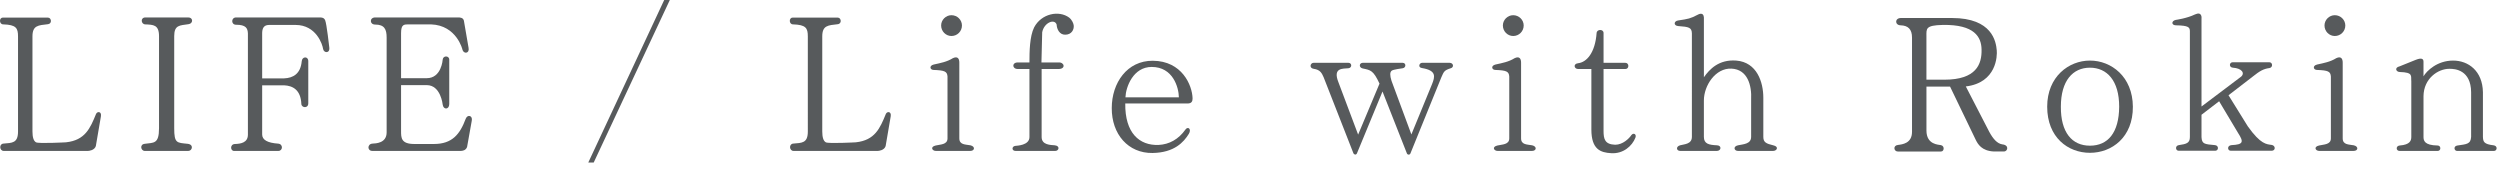 <svg version="1.1"
	 xmlns="http://www.w3.org/2000/svg" xmlns:xlink="http://www.w3.org/1999/xlink"
	 x="0px" y="0px" width="400px" height="31px" viewBox="0 0 400 31" preserveAspectRatio="none">
<g>
	<g>
		<path fill="#575A5C" d="M94.123,26.008L106.272,0h0.9l-12.18,26.008H94.123z"/>
		<path fill="#575A5C" d="M142.511,18.629l-0.81,4.74c-0.21,0.689-1.11,0.779-1.26,0.779h-13.469c-0.69,0-0.78-1.08-0.09-1.17
			c1.44-0.119,2.37-0.061,2.37-1.949V5.82c0-1.32-0.3-1.859-2.37-1.92c-0.66,0-0.69-1.08-0.06-1.08h7.23c0.54,0,0.69,0.961,0,1.051
			c-1.56,0.18-2.49,0.18-2.49,1.949V21.03c0,0.93,0.18,1.529,0.57,1.74c0.42,0.24,4.8,0,4.8,0c3.06-0.33,3.87-2.25,4.8-4.531
			C141.941,17.76,142.661,17.819,142.511,18.629z"/>
		<path fill="#575A5C" d="M155.231,24.149h-5.49c-0.6,0-0.96-0.66-0.03-0.869c0.75-0.18,1.89-0.121,1.89-1.141v-9.898
			c-0.06-0.811-0.45-0.991-2.25-1.051c-0.57-0.029-0.72-0.689,0.06-0.869c1.08-0.24,2.1-0.42,3.06-1.02
			c0.78-0.359,1.02,0.119,1.02,0.719v12.12c0,1.051,0.99,0.961,1.77,1.109C156.071,23.43,155.981,24.149,155.231,24.149z
			 M150.582,4.08c0-0.898,0.75-1.648,1.65-1.648c0.93,0,1.68,0.75,1.68,1.648c0,0.93-0.75,1.68-1.68,1.68
			C151.332,5.76,150.582,5.01,150.582,4.08z"/>
		<path fill="#575A5C" d="M171.071,2.82c0.48,0.391,0.69,0.961,0.72,1.23c0.09,0.66-0.33,1.5-1.35,1.5
			c-0.9,0.029-1.35-0.871-1.38-1.619c-0.33-0.99-2.01-0.33-2.31,1.229l-0.12,4.83h2.73c0.96-0.061,1.2,1.051,0,1.051h-2.7V21.93
			c0,1.289,1.47,1.26,2.1,1.318c0.9,0.092,0.66,0.9,0.09,0.9h-6.36c-0.66,0-0.63-0.75-0.03-0.809c0.21-0.031,2.25-0.061,2.25-1.41
			V11.041h-1.86c-0.93,0-0.99-1.051,0-1.051h1.86c0-1.709,0.03-4.17,0.75-5.609C166.602,2.191,169.421,1.59,171.071,2.82z"/>
		<path fill="#575A5C" d="M190.812,15.719c0,0.42-0.09,0.84-0.811,0.84h-9.959c-0.061,4.711,2.25,6.75,5.34,6.631
			c1.709-0.09,3.18-0.9,4.289-2.461c0.391-0.57,1.02-0.09,0.54,0.691c-0.81,1.318-2.31,2.998-5.79,3.059
			c-3.899,0.061-6.569-3-6.539-7.199c0-4.02,2.46-7.588,6.569-7.559C189.132,9.75,190.751,13.651,190.812,15.719z M188.621,15.569
			c-0.03-1.617-0.96-4.858-4.35-4.858c-2.97,0-4.14,3.209-4.2,4.858H188.621z"/>
		<path fill="#575A5C" d="M232.12,10.92c-1.08,0.33-1.109,0.57-1.5,1.44l-4.949,12.18c-0.121,0.299-0.48,0.24-0.57,0l-3.9-9.9
			l-4.08,9.871c-0.149,0.359-0.479,0.209-0.569,0.029l-4.771-12.18c-0.27-0.569-0.479-1.2-1.59-1.35
			c-0.779-0.119-0.539-0.959-0.029-0.959h5.609c0.57,0.029,0.57,0.811-0.029,0.869c-0.84,0.09-2.551-0.15-1.59,2.25l3.149,8.369
			l3.42-8.158c-0.99-2.131-1.41-2.161-2.7-2.43c-0.63-0.15-0.57-0.871,0-0.9h6.42c0.57,0.029,0.54,0.779,0,0.869
			c-0.15,0.031-1.5,0.18-1.77,0.391c-0.301,0.24-0.301,0.75-0.03,1.62l3.18,8.58l3.3-8.039c0.48-1.201,0.75-2.19-1.59-2.581
			c-0.72-0.09-0.45-0.84,0-0.84h4.439C232.57,10.08,232.66,10.77,232.12,10.92z"/>
		<path fill="#575A5C" d="M245.11,24.149h-5.49c-0.6,0-0.959-0.66-0.029-0.869c0.75-0.18,1.89-0.121,1.89-1.141v-9.898
			c-0.06-0.811-0.45-0.991-2.25-1.051c-0.569-0.029-0.72-0.689,0.06-0.869c1.08-0.24,2.101-0.42,3.061-1.02
			c0.779-0.359,1.02,0.119,1.02,0.719v12.12c0,1.051,0.99,0.961,1.771,1.109C245.95,23.43,245.86,24.149,245.11,24.149z
			 M240.46,4.08c0-0.898,0.75-1.648,1.65-1.648c0.93,0,1.68,0.75,1.68,1.648c0,0.93-0.75,1.68-1.68,1.68
			C241.21,5.76,240.46,5.01,240.46,4.08z"/>
		<path fill="#575A5C" d="M261.67,22.02c-0.54,1.379-1.979,2.609-3.87,2.49c-1.709-0.092-3.18-0.602-3.18-3.781v-9.688h-2.129
			c-0.631,0-0.841-0.84,0.029-0.93c1.32-0.15,2.699-1.621,2.939-4.83c0.03-0.631,1.11-0.66,1.11,0v4.77h3.479
			c0.66,0,0.631,0.99,0.03,0.99h-3.51v9.899c0,1.32,0.21,2.16,1.86,2.219c1.229,0,2.25-1.02,2.58-1.529
			C261.341,21.18,261.88,21.45,261.67,22.02z"/>
		<path fill="#575A5C" d="M283.69,24.149h-5.61c-0.63,0-0.84-0.719,0-0.9c0.81-0.18,2.101-0.18,2.101-1.35V15.93
			c0.119-2.279-0.57-4.831-3.15-4.95c-2.55-0.119-4.41,2.7-4.41,5.1v5.818c0,1.111,0.78,1.291,2.1,1.35
			c0.781,0.031,0.69,0.871,0,0.9h-5.879c-0.631,0-0.75-0.689-0.03-0.9c0.601-0.18,1.89-0.148,1.89-1.35V5.34
			c-0.029-0.93-0.449-1.049-2.189-1.17c-0.78-0.059-0.721-0.809,0-0.898c1.619-0.24,1.949-0.301,3.09-0.9
			c0.15-0.09,0.96-0.51,1.02,0.42v9.569c0.9-1.29,2.4-2.879,5.189-2.668c3.301,0.27,4.32,3.45,4.32,5.938v6.27
			c0,0.871,0.45,1.08,1.59,1.35C284.68,23.459,284.319,24.149,283.69,24.149z"/>
		<path fill="#575A5C" d="M320.68,24.239h-1.649c-1.98-0.09-2.58-1.199-2.91-1.859l-4.11-8.52h-3.78v7.02
			c0,2.311,1.98,2.25,2.311,2.34c0.63,0.121,0.54,1.02,0.029,1.02h-6.93c-0.629,0-0.81-0.959,0.031-1.049
			c0.689-0.09,2.25-0.24,2.25-2.1V6c0-1.32-0.631-1.92-1.83-1.949c-0.931-0.029-0.961-1.141,0.029-1.17h8.189
			c6.48,0,7.051,3.811,7.17,5.16c0.09,0.869,0,5.19-4.949,5.79l3.75,7.26c0.6,1.109,1.26,1.889,2.1,2.01
			C321.489,23.219,321.249,24.18,320.68,24.239z M311.11,12.75c5.1,0,6-2.491,5.939-4.831c-0.03-1.979-1.109-4.02-6.21-3.93
			c-2.79,0.061-2.61,0.6-2.61,1.83v6.93H311.11z"/>
		<path fill="#575A5C" d="M341.259,17.069c0.031,4.891-3.359,7.381-6.869,7.381s-6.84-2.461-6.84-7.381
			c0-4.799,3.45-7.377,6.84-7.377C337.81,9.691,341.229,12.27,341.259,17.069z M339.069,17.069c0-4.168-1.949-6.239-4.68-6.239
			s-4.65,2.071-4.65,6.239c-0.029,4.111,1.771,6.24,4.65,6.24S339.04,21.239,339.069,17.069z"/>
		<path fill="#575A5C" d="M363.52,24.12h-6.601c-0.539,0-0.629-0.84,0.121-0.9c1.92-0.09,1.979-0.51,1.049-1.949l-3.029-5.07
			l-2.82,2.16v3.57c0.061,1.109,0.451,1.139,2.16,1.289c0.631,0.061,0.6,0.869,0.061,0.9h-5.88c-0.511,0-0.601-0.811,0.03-0.9
			c1.229-0.18,1.77-0.33,1.77-1.289V4.951c-0.03-0.57-0.18-0.871-2.25-0.9c-0.75-0.029-0.72-0.721,0-0.869
			c0,0,1.77-0.24,3.061-0.871c1.109-0.51,1.079,0.48,1.049,0.689v14.04l6.33-4.77c0.66-0.569,0.12-1.35-1.32-1.44
			c-0.66-0.061-0.569-0.869-0.029-0.869h5.879c0.541,0,0.601,0.84,0,0.93c-0.959,0.119-1.59,0.51-2.609,1.321l-3.93,3.027l3.09,4.98
			c2.07,2.91,3,2.85,3.84,2.971C364.089,23.309,364.119,24.059,363.52,24.12z"/>
		<path fill="#575A5C" d="M376.569,24.149h-5.489c-0.601,0-0.96-0.66-0.03-0.869c0.75-0.18,1.891-0.121,1.891-1.141v-9.898
			c-0.061-0.811-0.45-0.991-2.25-1.051c-0.57-0.029-0.721-0.689,0.06-0.869c1.08-0.24,2.101-0.42,3.06-1.02
			c0.78-0.359,1.021,0.119,1.021,0.719v12.12c0,1.051,0.989,0.961,1.77,1.109C377.409,23.43,377.319,24.149,376.569,24.149z
			 M371.92,4.08c0-0.898,0.75-1.648,1.649-1.648c0.931,0,1.681,0.75,1.681,1.648c0,0.93-0.75,1.68-1.681,1.68
			C372.67,5.76,371.92,5.01,371.92,4.08z"/>
		<path fill="#575A5C" d="M399.04,24.149h-5.91c-0.48,0-0.631-0.779,0.06-0.869c1.38-0.211,2.13-0.18,2.19-1.381V14.76
			c-0.03-3.54-2.551-3.78-3.51-3.75c-1.771,0-4.08,1.532-4.11,4.379v6.51c0,0.6,0.149,1.35,2.25,1.381
			c0.601,0,0.569,0.869,0.03,0.869h-6.12c-0.569,0-0.63-0.809,0.03-0.869c1.68-0.121,1.859-0.811,1.859-1.381V13.02
			c-0.09-0.869,0.36-1.44-1.859-1.5c-0.631-0.029-0.84-0.719-0.03-0.898l2.61-1.051c0.99-0.391,1.229-0.119,1.229,0.301v2.34
			c0.511-0.872,2.19-2.52,4.739-2.52c2.431,0,4.711,1.648,4.771,5.069v7.139c0.03,0.781,0.149,1.17,1.71,1.35
			C399.669,23.34,399.55,24.149,399.04,24.149z"/>
	</g>
</g>
<g>
	<g>
		<path fill="#575A5C" d="M16.144,18.629l-0.81,4.739c-0.21,0.69-1.11,0.78-1.26,0.78H0.604c-0.69,0-0.78-1.08-0.09-1.17
			c1.44-0.12,2.37-0.061,2.37-1.95V5.82c0-1.32-0.3-1.86-2.37-1.92c-0.66,0-0.69-1.08-0.06-1.08h7.23c0.54,0,0.69,0.96,0,1.05
			c-1.56,0.18-2.49,0.18-2.49,1.95v15.209c0,0.93,0.18,1.53,0.57,1.74c0.42,0.24,4.8,0,4.8,0c3.06-0.33,3.87-2.25,4.8-4.53
			C15.574,17.759,16.293,17.819,16.144,18.629z"/>
		<path fill="#575A5C" d="M27.874,5.79v14.729c0,2.43,0.42,2.31,2.16,2.49c1.02,0.12,0.72,1.14,0.09,1.14h-6.96
			c-0.63,0-0.87-1.05,0-1.14c1.41-0.21,2.28,0.09,2.28-2.49V5.79c0-1.859-0.93-1.83-2.221-1.89c-0.66-0.03-0.81-1.11,0.061-1.11
			h6.84c0.81,0,0.81,0.99,0.029,1.08C28.743,4.08,27.874,3.99,27.874,5.79z"/>
		<path fill="#575A5C" d="M52.684,7.559c0.149,1.021-0.87,0.96-0.99,0.271c-0.09-0.69-1.08-3.84-4.409-3.84h-4.23
			c-0.96,0-1.109,0.689-1.109,1.38v7.17h3.51c1.47-0.061,2.64-0.75,2.819-2.73c0.06-0.81,1.05-0.84,1.05-0.029v6.749
			c0,0.841-1.05,0.75-1.109,0.12c-0.09-2.279-1.381-2.939-2.76-3h-3.51v7.86c0,0.87,0.84,1.35,2.549,1.47
			c0.84,0.06,0.78,1.17,0.031,1.17h-7.08c-0.6,0-0.69-1.08,0.149-1.11c0.87-0.029,2.07-0.18,2.07-1.5V5.37
			c-0.03-0.87-0.33-1.41-1.89-1.41c-0.84,0-0.811-1.17,0-1.17h13.379c0.24,0,0.689,0,0.87,0.45
			C52.263,3.78,52.684,7.559,52.684,7.559z"/>
		<path fill="#575A5C" d="M75.482,19.319l-0.75,4.2c-0.21,0.569-0.75,0.63-1.05,0.63h-14.1c-0.84,0-0.84-1.11,0-1.17
			c0.54-0.03,2.28-0.061,2.28-1.8V6c0-1.32-0.36-2.069-1.83-2.069c-0.93,0-0.93-1.141,0-1.141h13.29c0.299,0,0.779,0.03,0.899,0.51
			l0.75,4.351c0.181,0.899-0.72,1.02-0.96,0.359c0-0.06-0.93-3.96-5.04-4.109h-3.45c-0.869,0-1.35-0.061-1.35,1.41v7.199h4.109
			c2.371,0,2.551-2.97,2.551-2.97c0.06-0.69,1.05-0.66,1.05,0v7.109c0,0.9-0.931,0.96-1.05,0.09c0,0-0.301-3.119-2.551-3.119h-4.109
			v7.35c0,1.08,0,2.069,2.13,2.069h3.12c2.939,0,4.17-1.56,5.1-4.05C74.823,18.239,75.663,18.509,75.482,19.319z"/>
	</g>
</g>
</svg>
